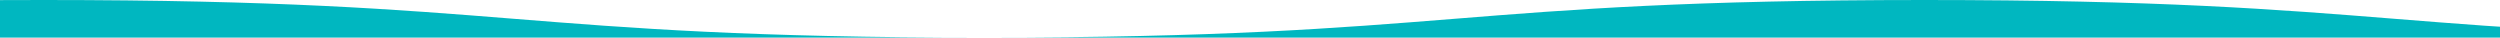 <?xml version="1.0" encoding="utf-8"?>
<!-- Generator: Adobe Illustrator 22.1.0, SVG Export Plug-In . SVG Version: 6.00 Build 0)  -->
<svg version="1.1" id="レイヤー_1" xmlns="http://www.w3.org/2000/svg" xmlns:xlink="http://www.w3.org/1999/xlink" x="0px"
	 y="0px" viewBox="0 0 1994 30" style="enable-background:new 0 0 1994 30;" xml:space="preserve">
<style type="text/css">
	.st0{fill:#00B7C0;}
</style>
<path class="st0" d="M2285,30c-375,0-375-30-750-30s-375,30-750,30C410,30,410,0,35,0s-375,30-750,30"/>
</svg>
